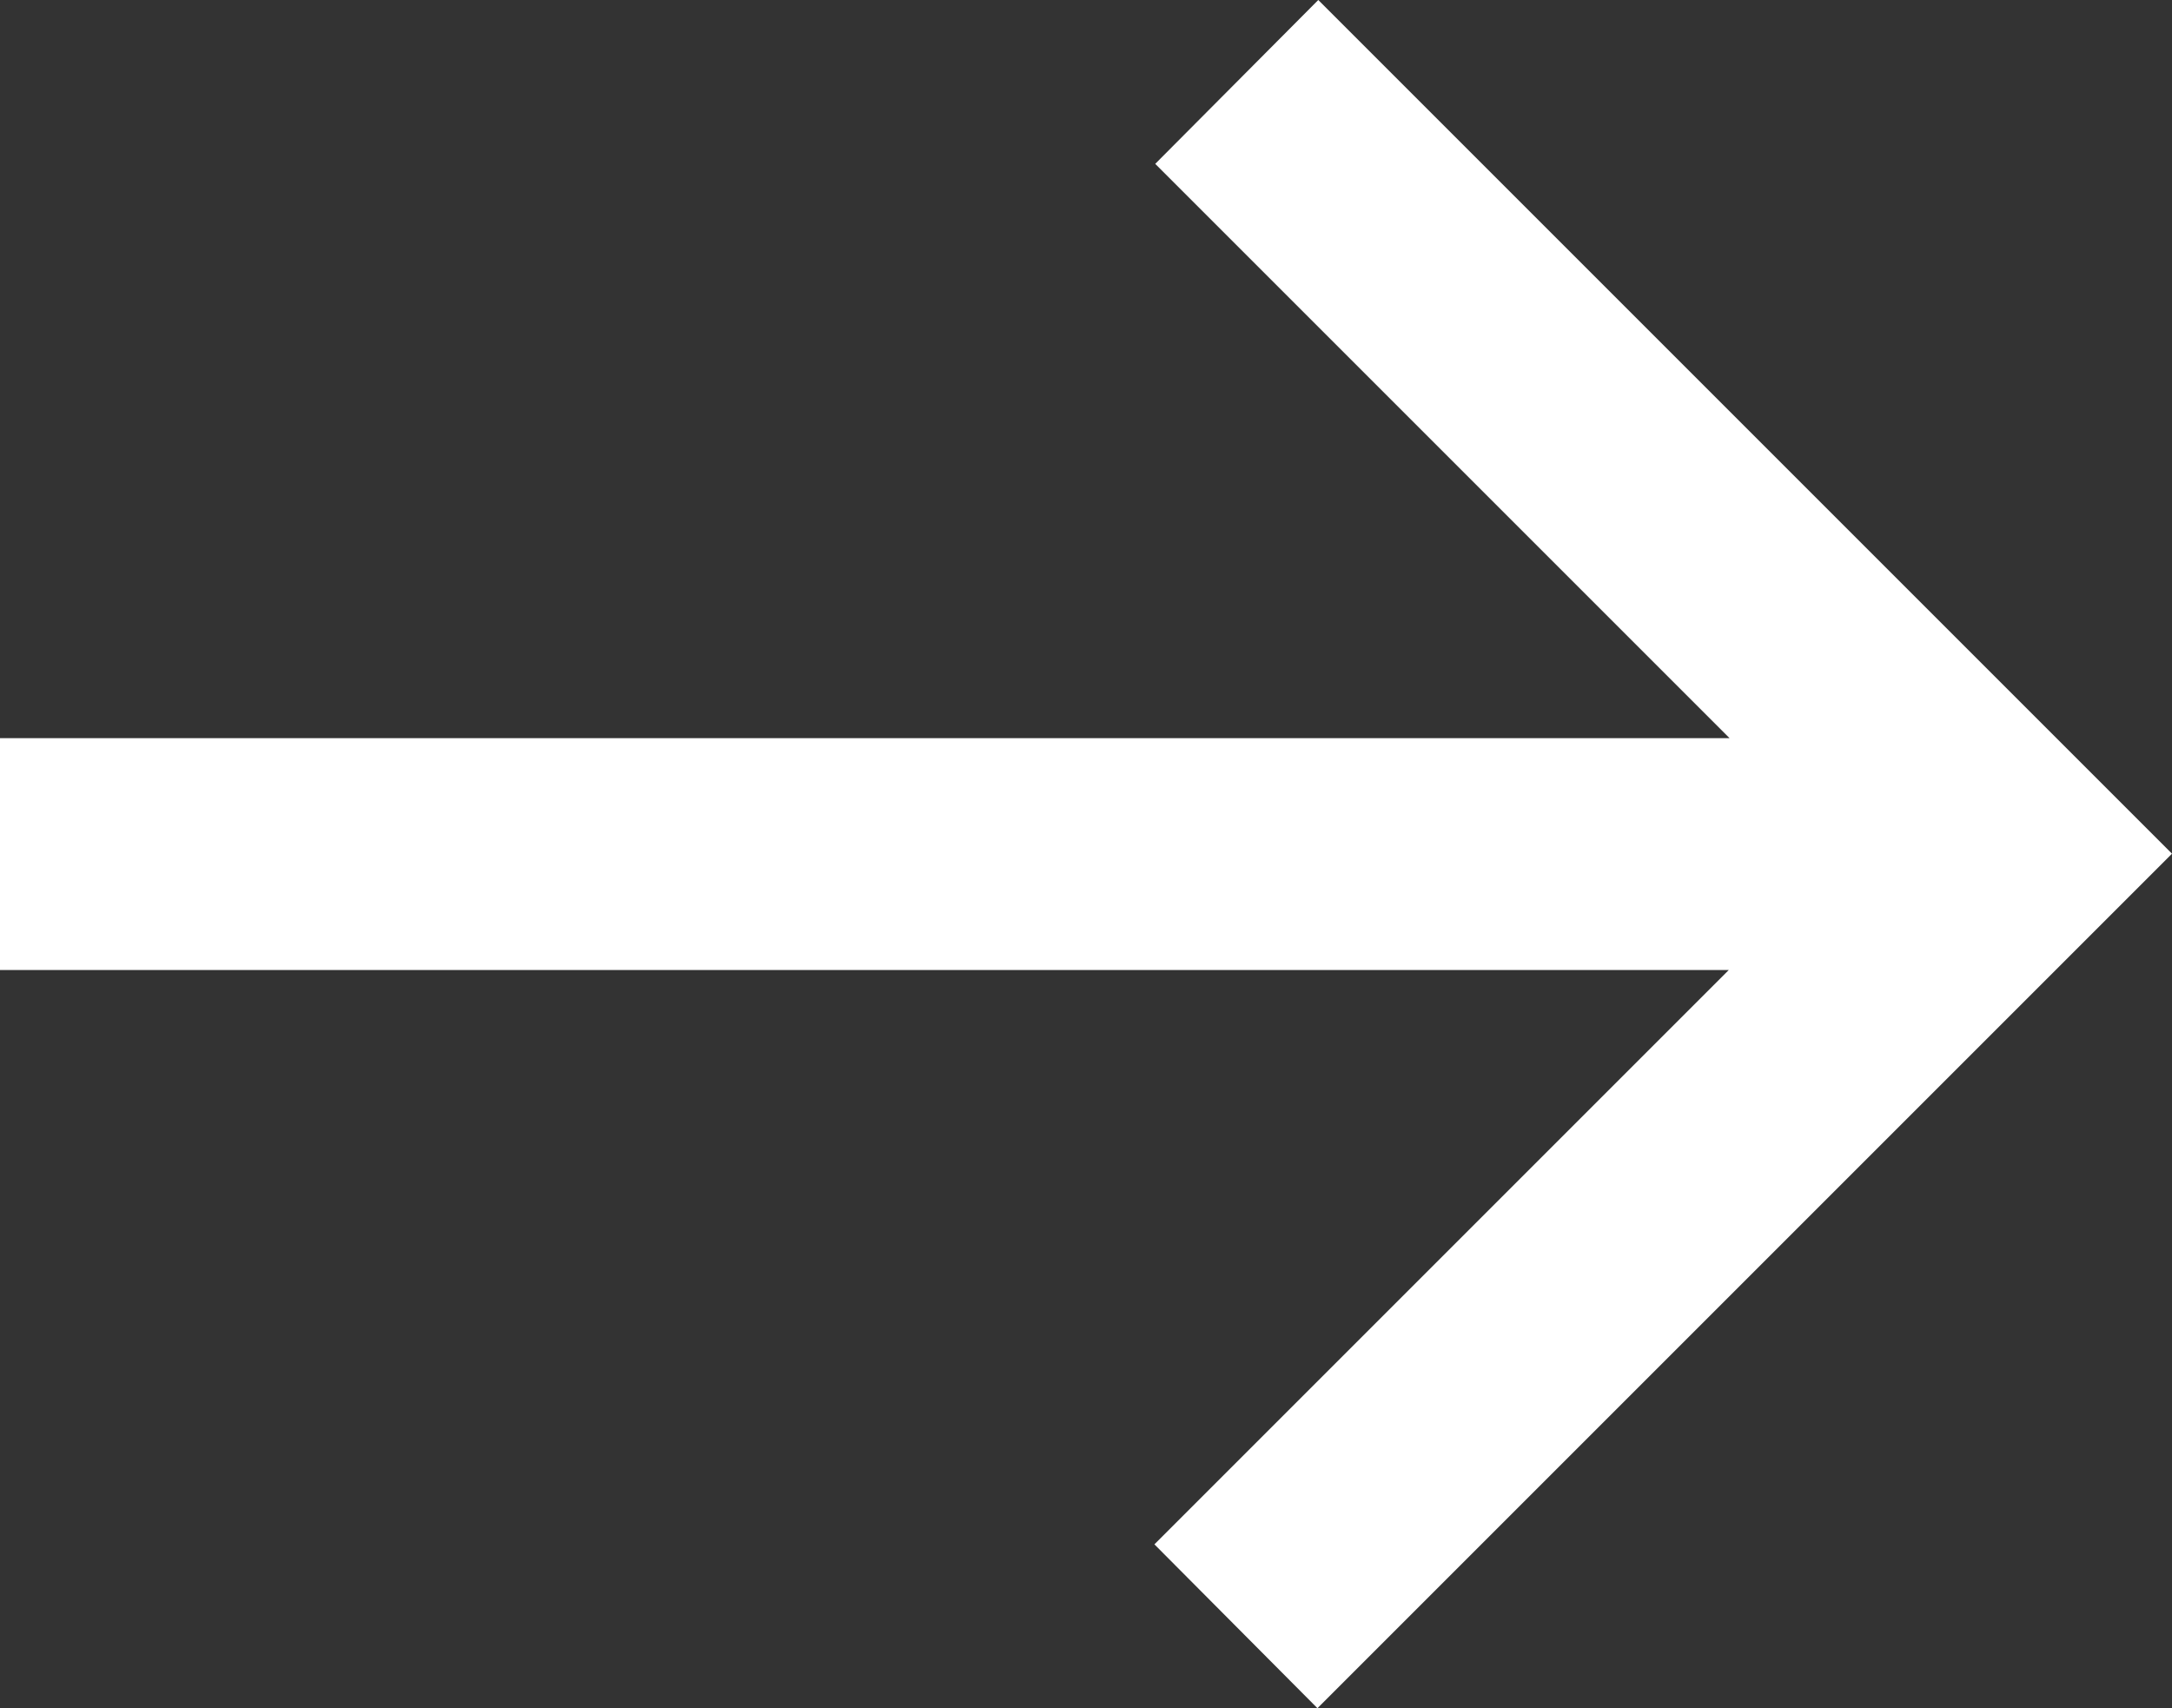 <?xml version="1.0" encoding="UTF-8"?>
<svg id="Layer_1" xmlns="http://www.w3.org/2000/svg" width="26.51" height="20.85" viewBox="0 0 26.51 20.85">
  <rect x="0" y="0" width="26.51" height="20.85" fill="#333333" stroke="none"/>
  <defs>
    <style>
      .cls-1 {
        fill: #fff;
      }
    </style>
  </defs>
  <g id="noun-arrow-2050201">
    <g id="Group_11904">
      <path id="Path_7029" class="cls-1" d="M26.51,10.42l-1,1-9.43,9.43-1.99-2,7.01-7.01H0v-2.83h21.11S14.1,2,14.1,2l1.99-2,9.43,9.43,1,1Z"/>
    </g>
  </g>
</svg>
